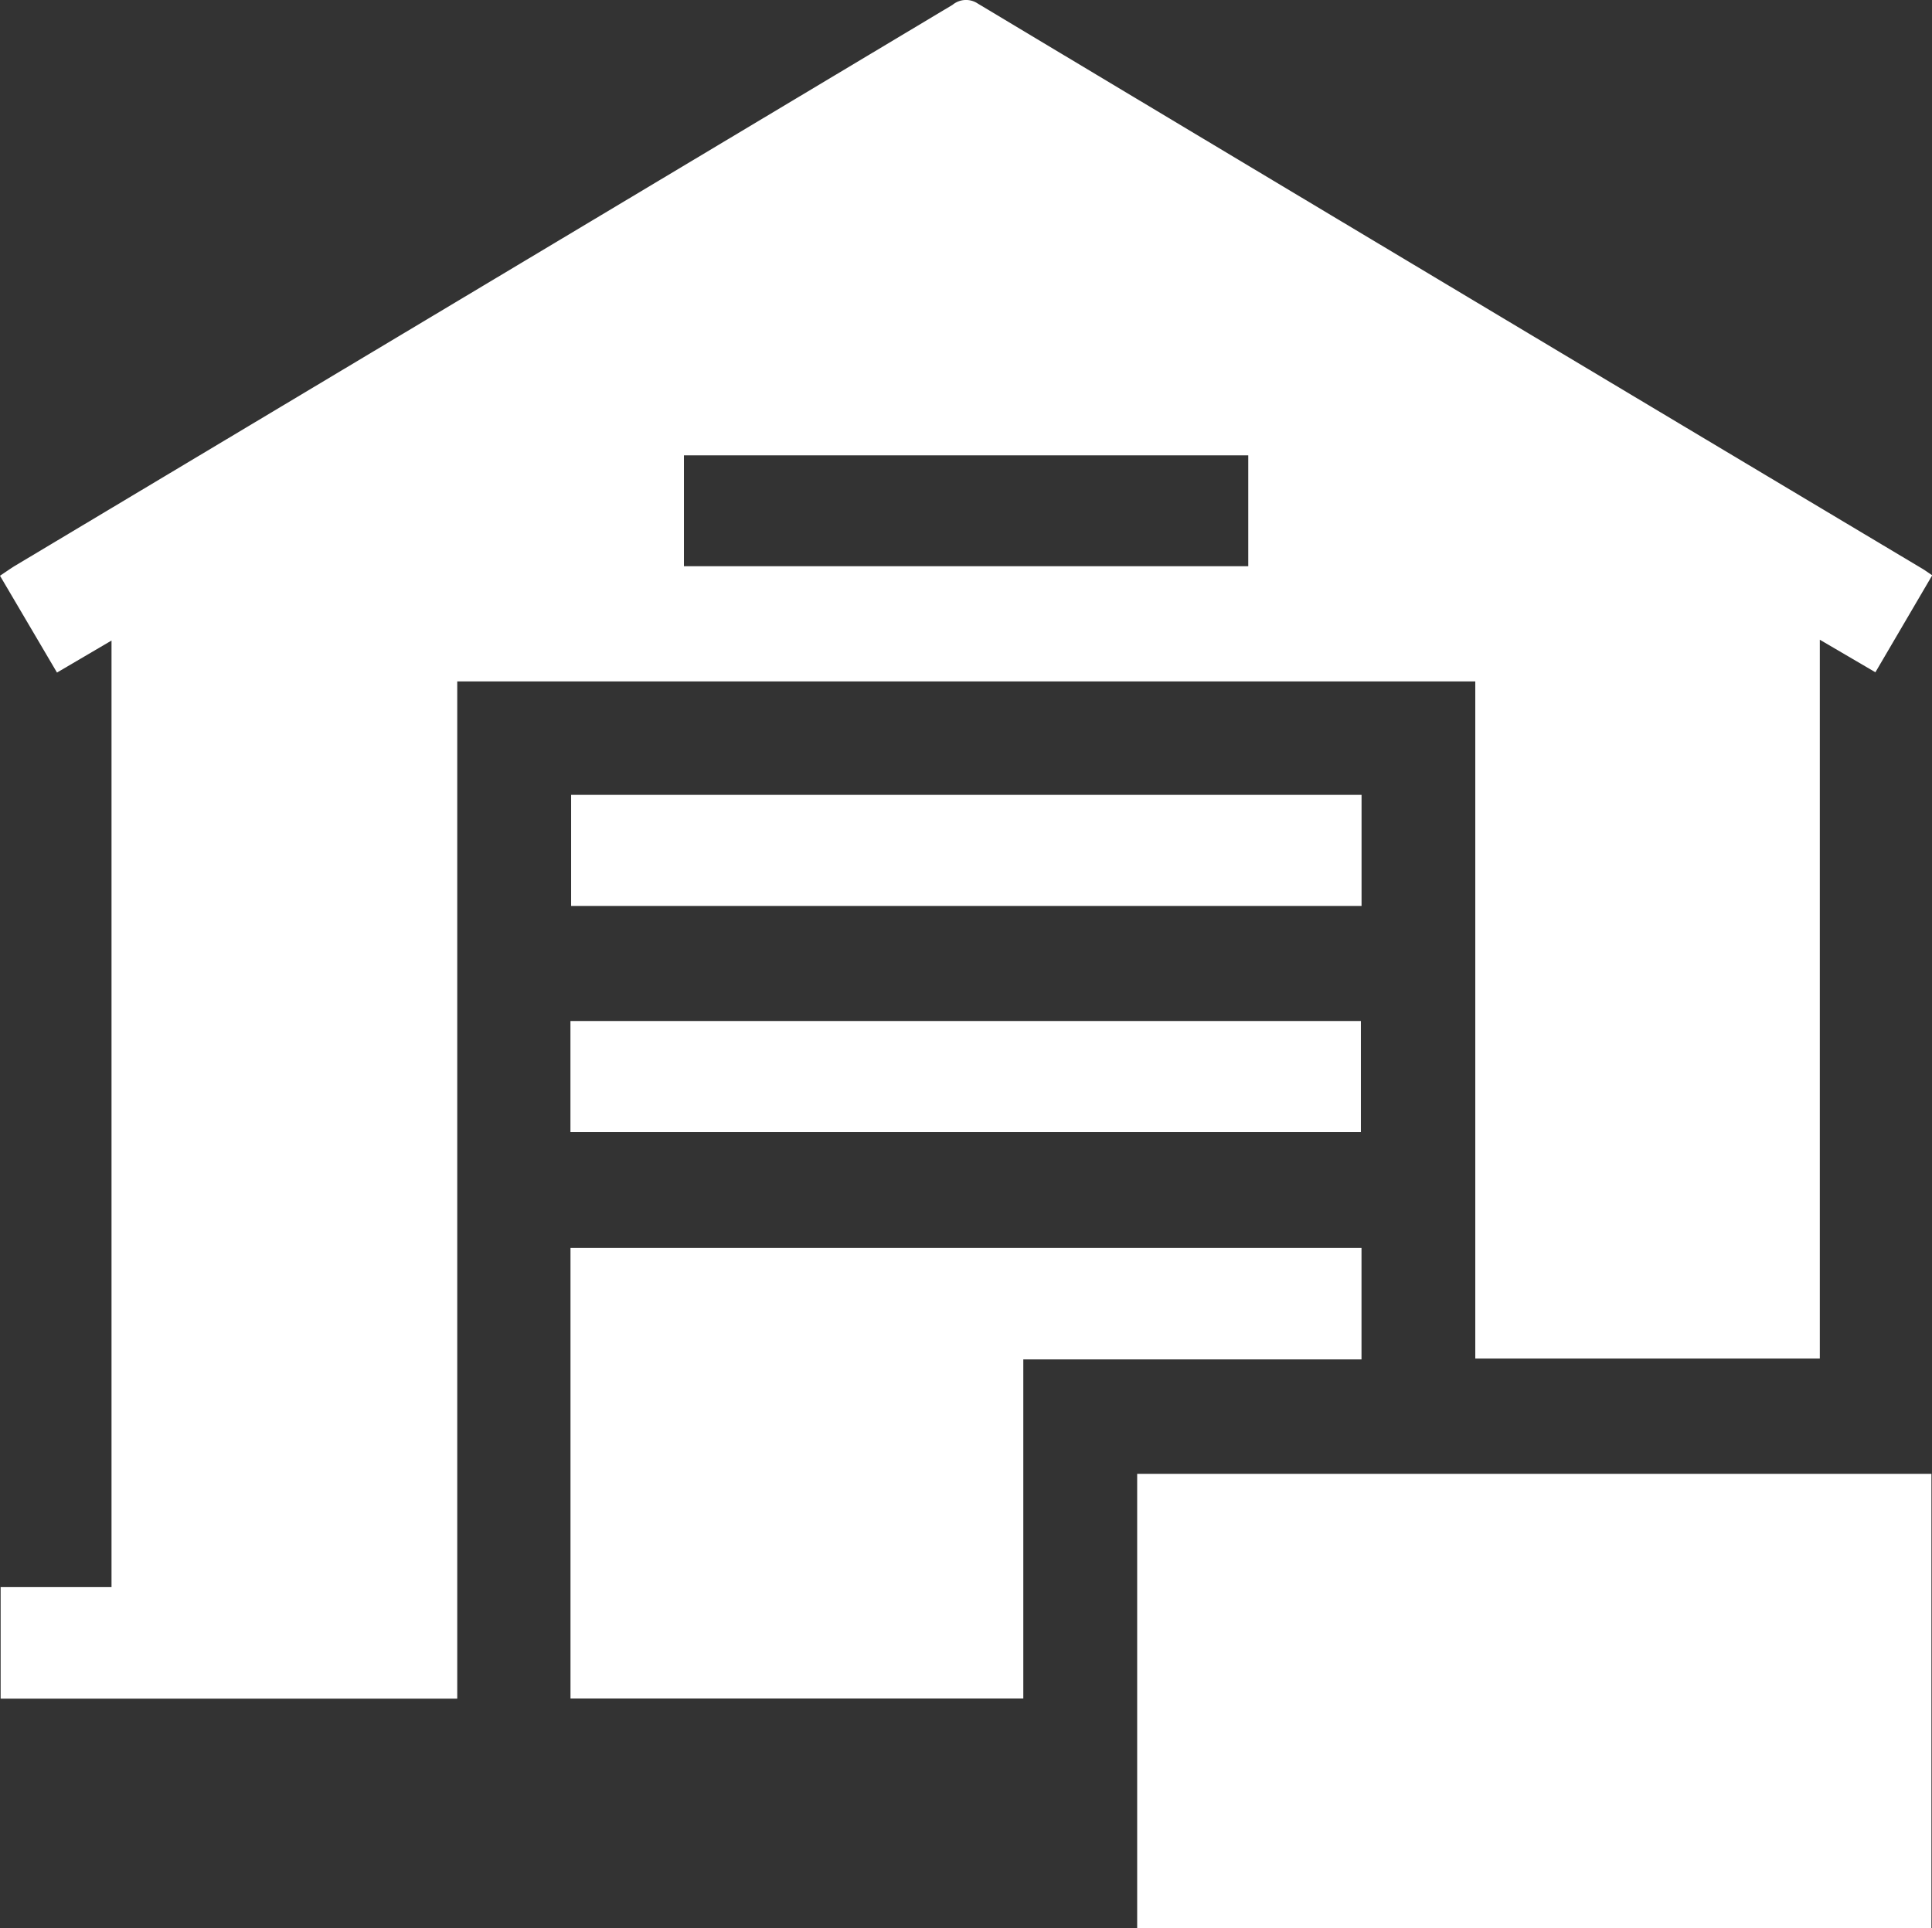 <svg id="Group_36731" data-name="Group 36731" xmlns="http://www.w3.org/2000/svg" xmlns:xlink="http://www.w3.org/1999/xlink" width="40.073" height="40" viewBox="0 0 40.073 40">
  <rect x="0" y="0" width="40.073" height="40" fill="#333333" stroke="none"/>
  <defs>
    <clipPath id="clip-path">
      <rect id="Rectangle_16264" data-name="Rectangle 16264" width="40.073" height="40" fill="#fff"/>
    </clipPath>
  </defs>
  <g id="Group_36611" data-name="Group 36611" clip-path="url(#clip-path)">
    <path id="Path_26311" data-name="Path 26311" d="M30.6,28.18V14.135H9.484v21.1H.013V32.922h2.3V13.287l-1.131.664L0,11.943c.105-.07.2-.137.3-.2Q10.028,5.925,19.758.1a.438.438,0,0,1,.525-.025Q30.076,5.948,39.878,11.8c.055.033.106.072.2.133l-1.179,2.012-1.153-.675V28.18ZM25.891,9.445H14.186v2.3H25.891Z" transform="translate(0 0)" fill="#fff"/>
    <rect id="Rectangle_16261" data-name="Rectangle 16261" width="16.474" height="9.428" transform="translate(23.587 30.572)" fill="#fff"/>
    <path id="Path_26312" data-name="Path 26312" d="M91.972,165.3v2.314H84.957v7.033H75.565V165.3Z" transform="translate(-63.732 -139.415)" fill="#fff"/>
    <rect id="Rectangle_16262" data-name="Rectangle 16262" width="16.395" height="2.304" transform="translate(11.846 16.488)" fill="#fff"/>
    <rect id="Rectangle_16263" data-name="Rectangle 16263" width="16.395" height="2.304" transform="translate(11.832 21.179)" fill="#fff"/>
  </g>
</svg>
